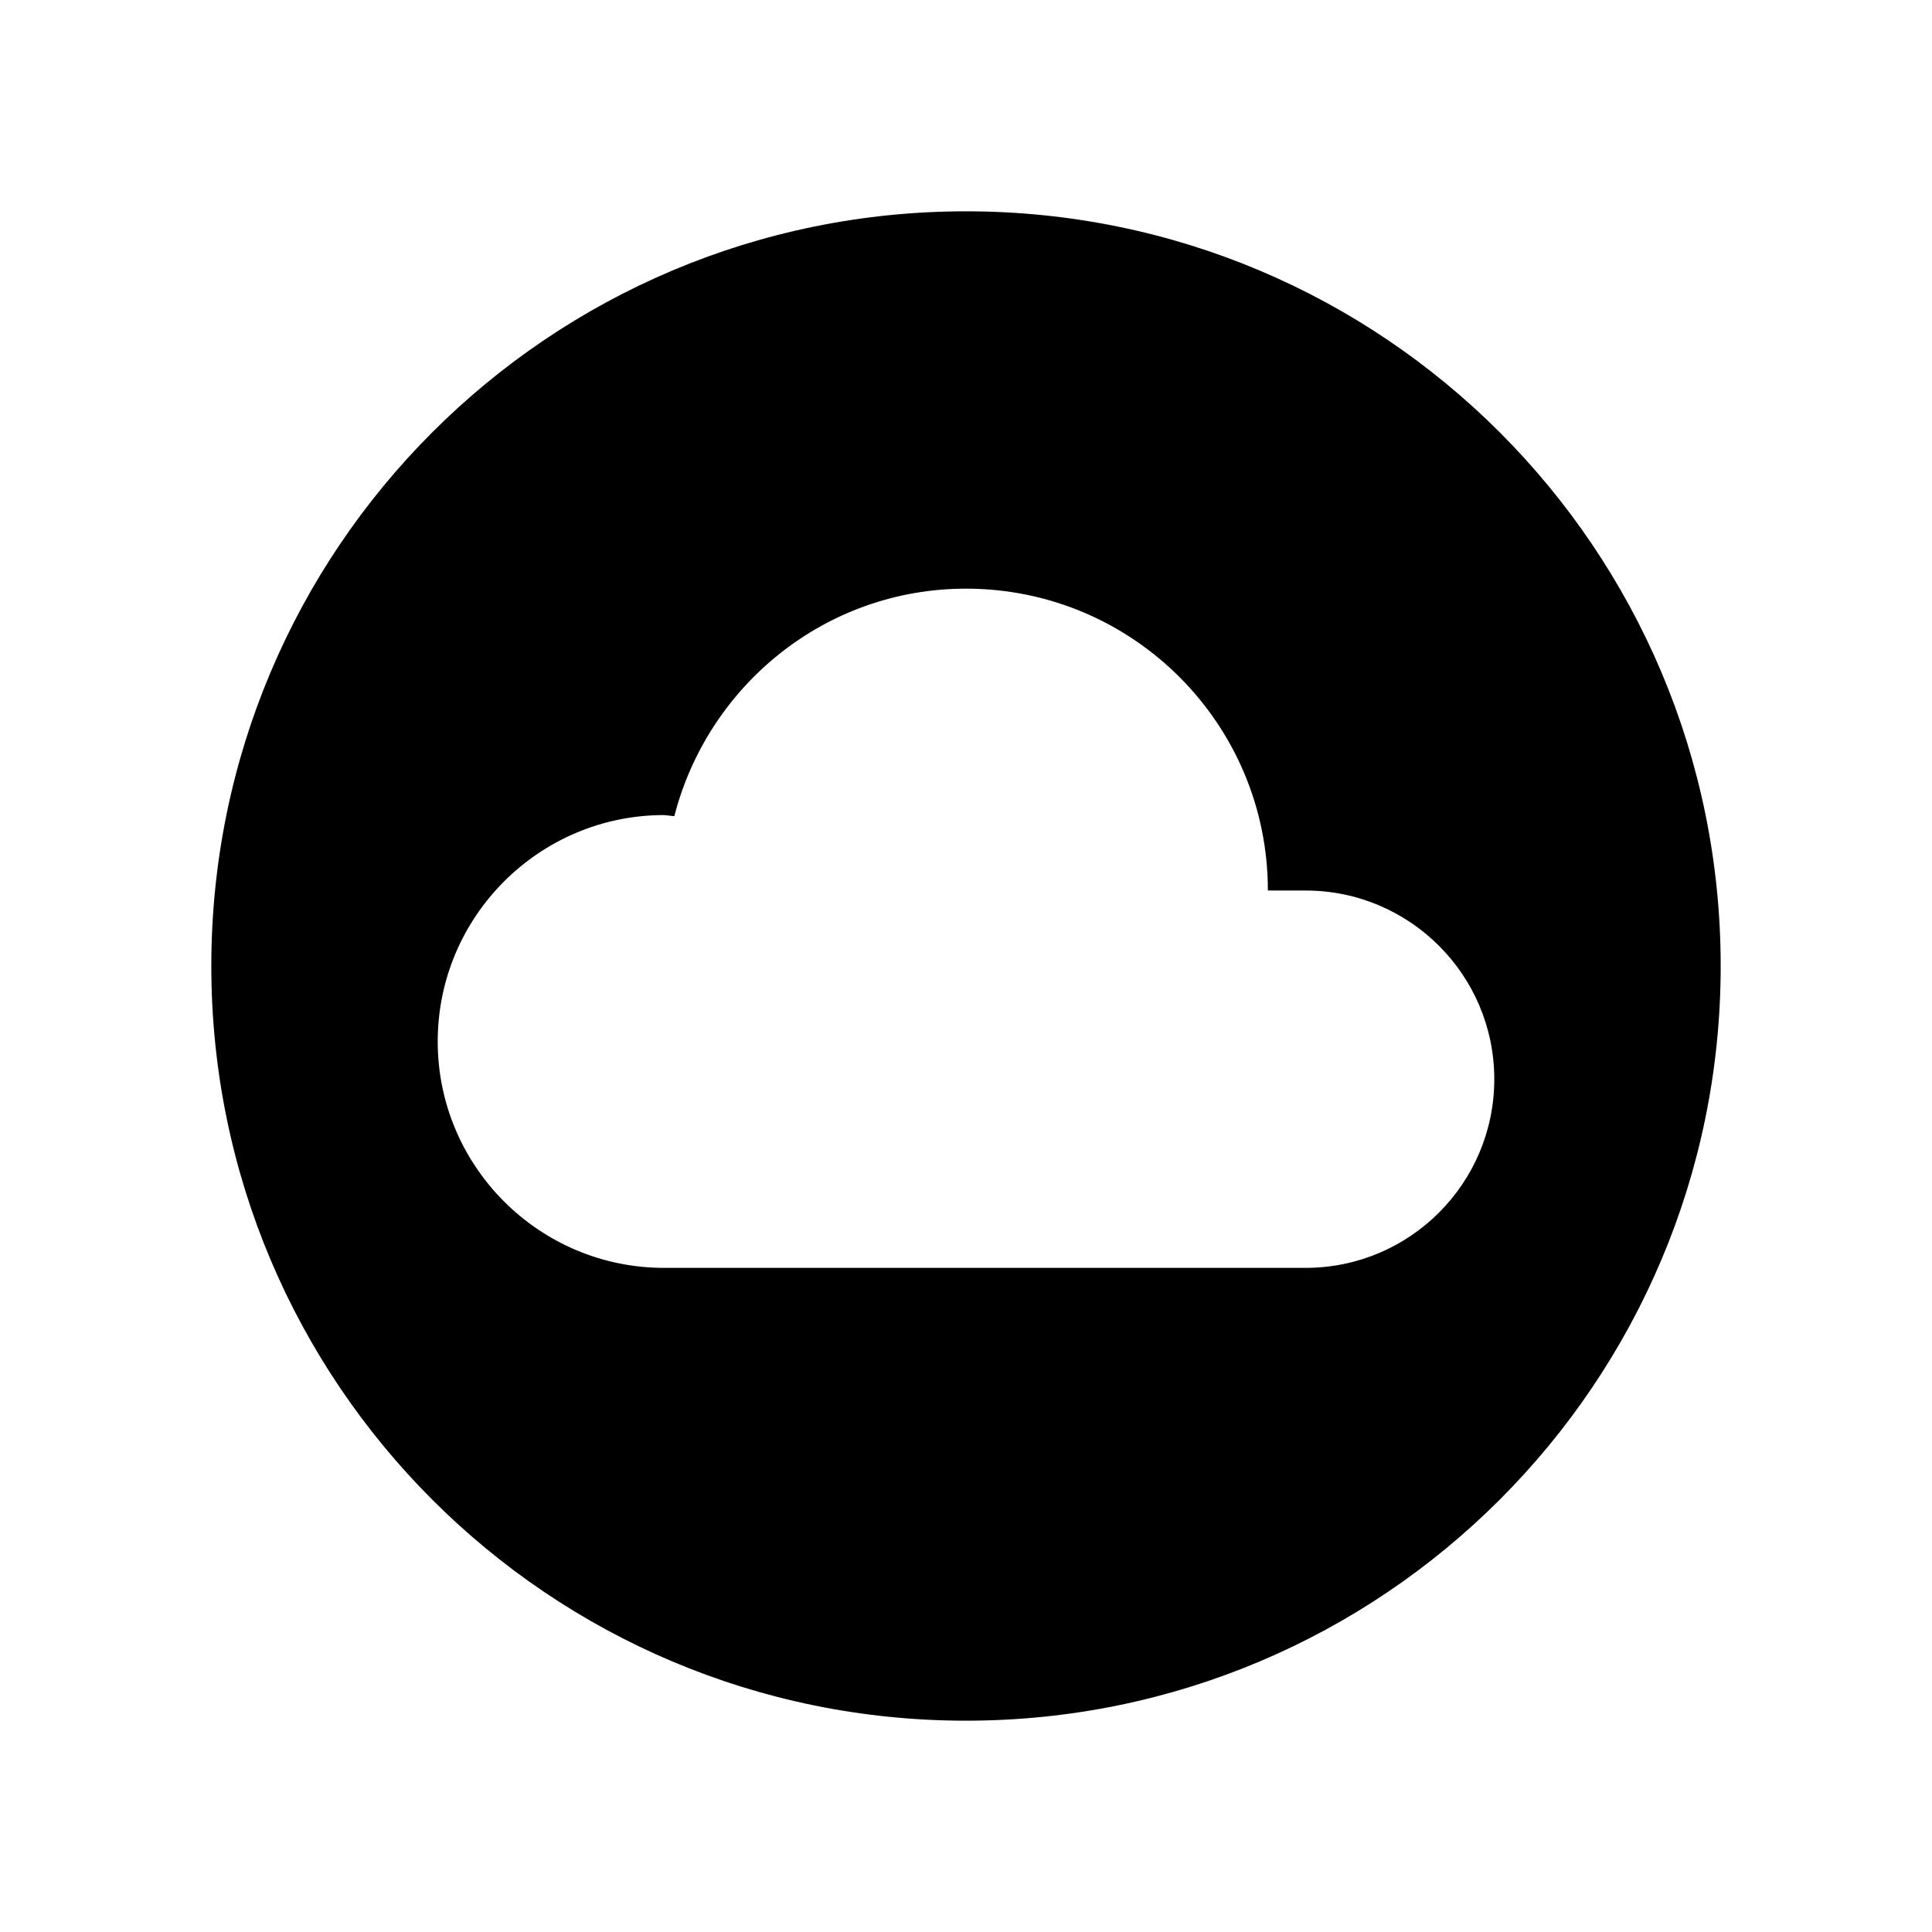 <?xml version="1.0" encoding="utf-8"?>
<!-- Generator: Adobe Illustrator 23.0.1, SVG Export Plug-In . SVG Version: 6.00 Build 0)  -->
<svg version="1.1" id="Layer_1" xmlns="http://www.w3.org/2000/svg" xmlns:xlink="http://www.w3.org/1999/xlink" x="0px" y="0px"
	 viewBox="0 0 512 512" style="enable-background:new 0 0 512 512;" xml:space="preserve">
<style type="text/css">
	.st0{fill:none;}
</style>
<path class="st0" d="M56,56h400v400H56V56z"/>
<path d="M256,56C145.5,56,56,145.5,56,256s89.5,200,200,200s200-89.5,200-200S366.5,56,256,56z M346,336H176c-33.1,0-60-26.9-60-60
	s26.9-60,60-60l2.7,0.3c8.9-34.6,40-60.3,77.3-60.3c44.2,0,80,35.8,80,80h10c27.6,0,50,22.4,50,50S373.6,336,346,336z"/>
</svg>
